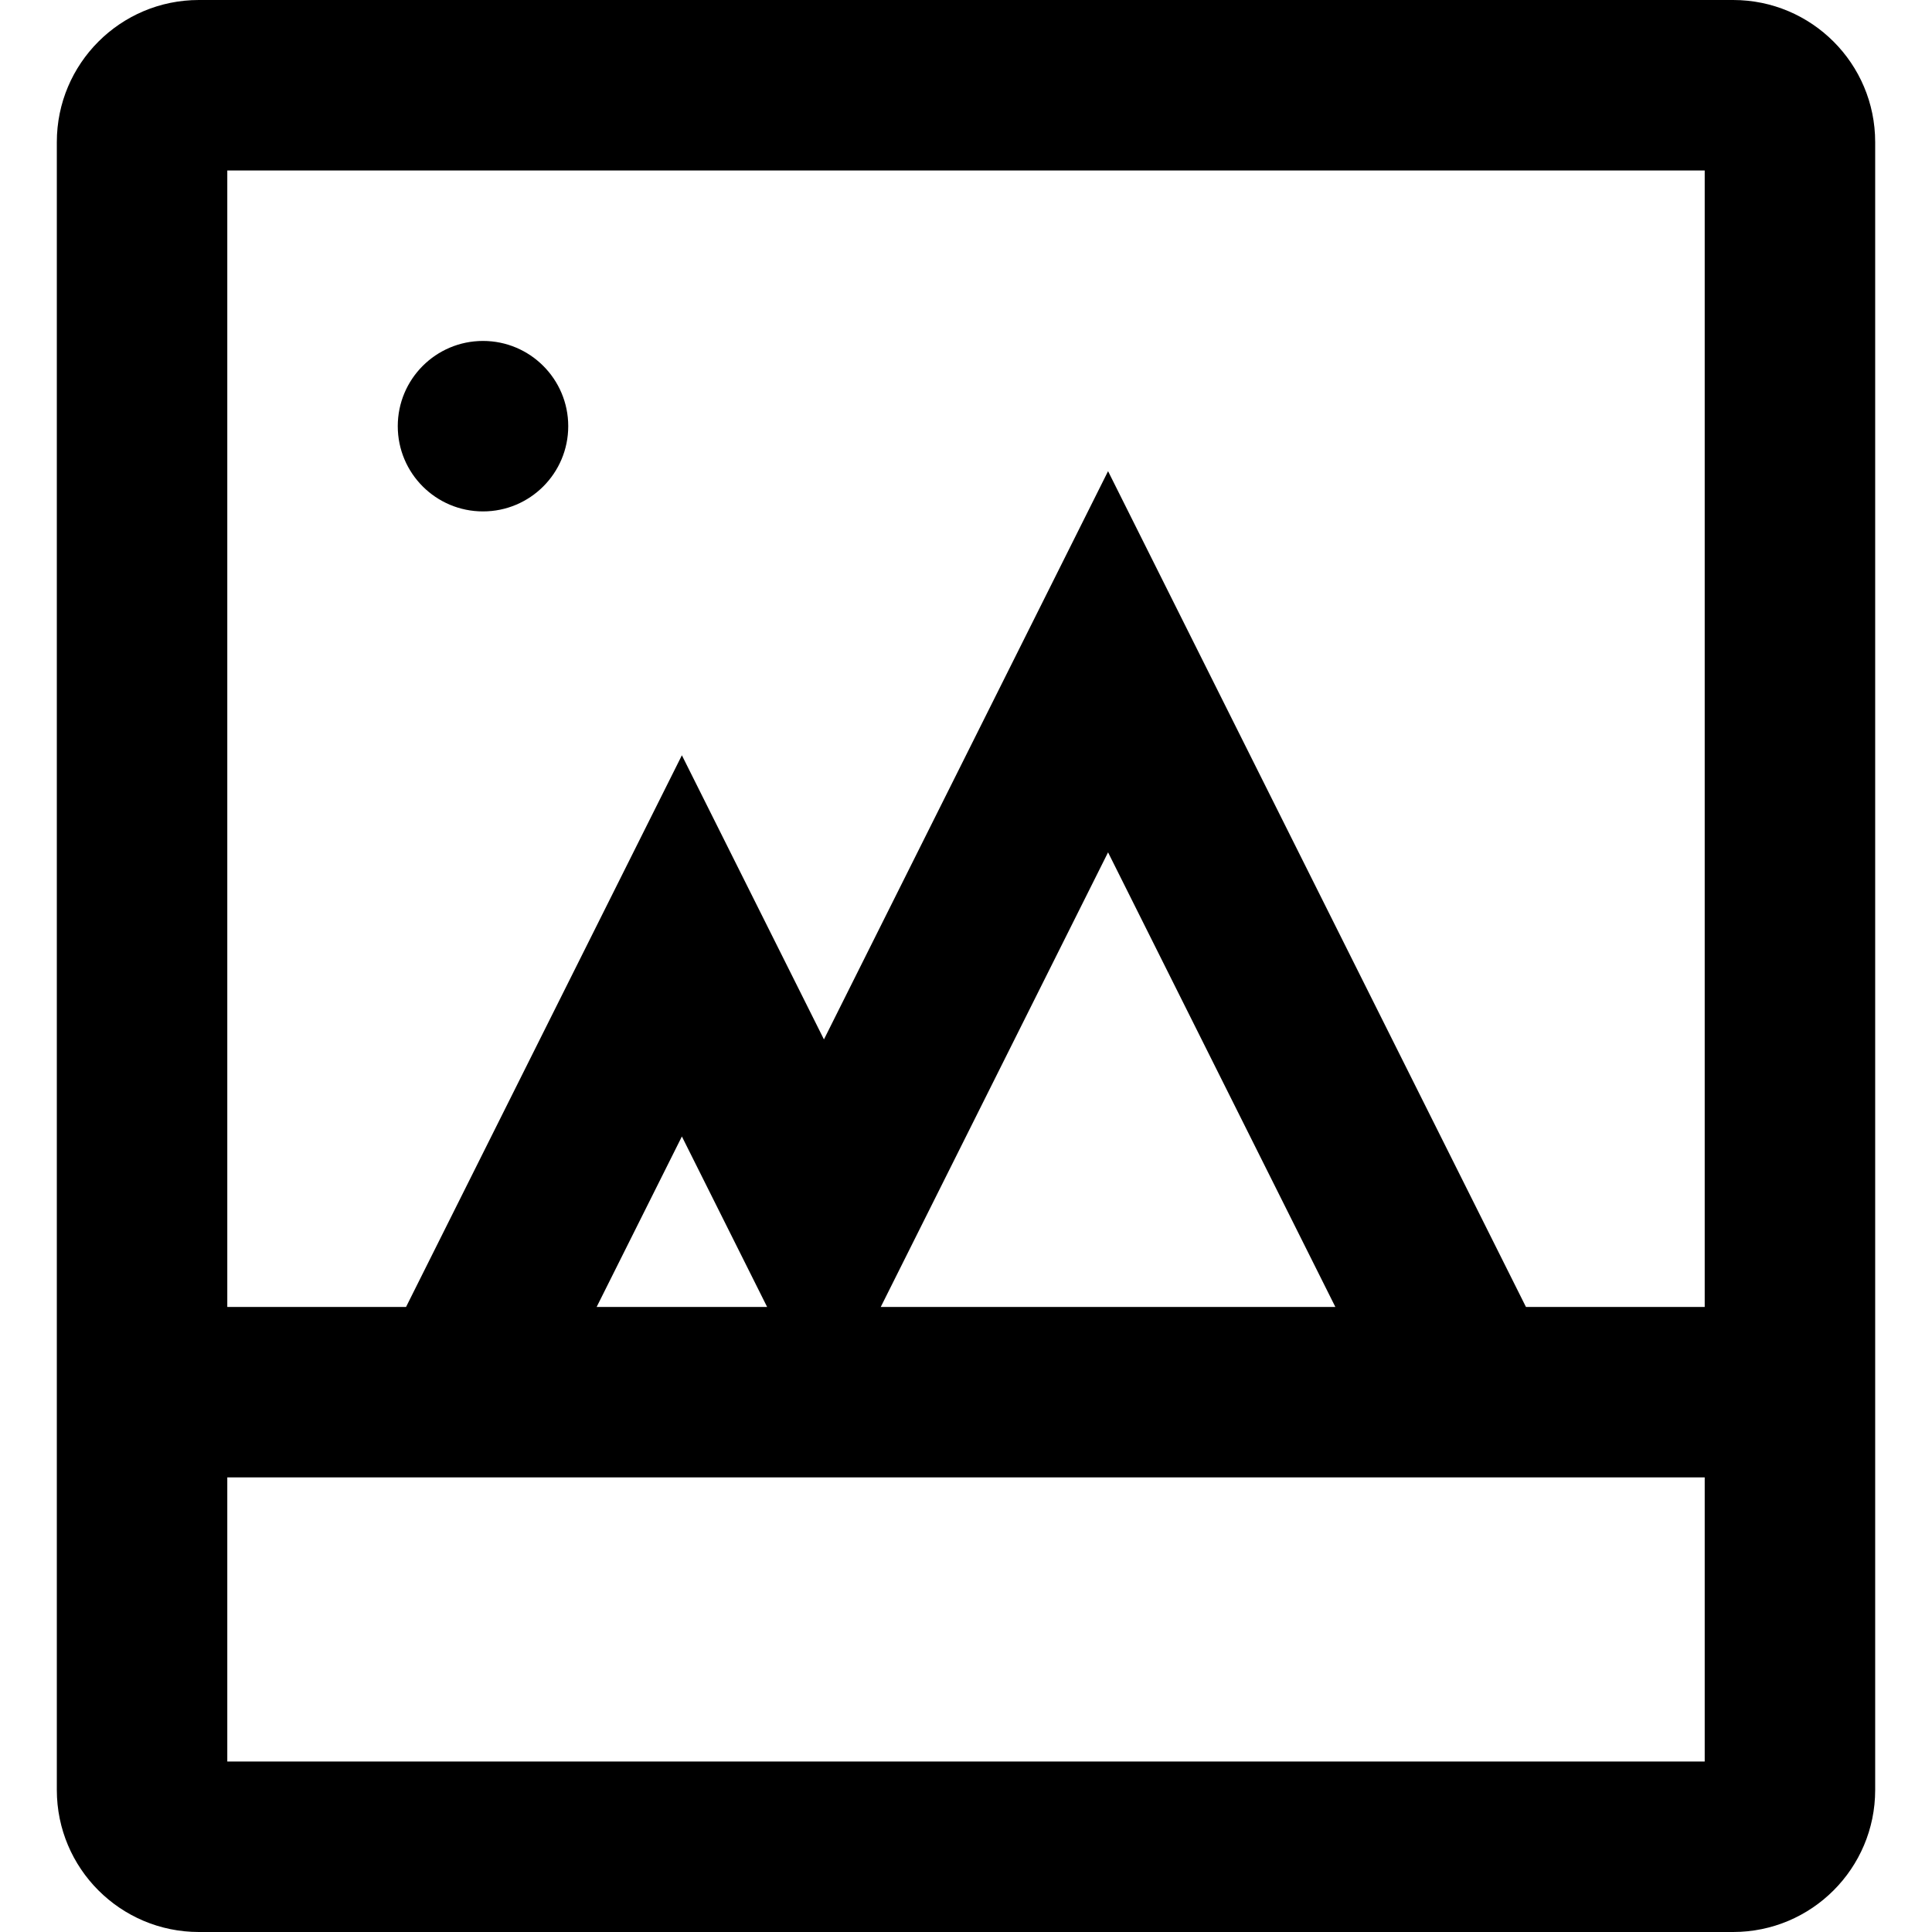 <?xml version="1.0" encoding="iso-8859-1"?>
<!-- Uploaded to: SVG Repo, www.svgrepo.com, Generator: SVG Repo Mixer Tools -->
<svg fill="#000000" height="800px" width="800px" version="1.1" id="Capa_1" xmlns="http://www.w3.org/2000/svg" xmlns:xlink="http://www.w3.org/1999/xlink" 
	 viewBox="0 0 340 340" xml:space="preserve">
<g id="XMLID_31_">
	<path id="XMLID_786_" d="M305,0H35C21.193,0,10,11.193,10,25v290c0,13.807,11.193,25,25,25h270c13.807,0,25-11.193,25-25V25
		C330,11.193,318.807,0,305,0z M300,30v200h-31.459L195,82.918l-50,100l-25-50L71.459,230H40V30H300z M105,230l15-30l15,30H105z
		 M155,230l40-80l40,80H155z M300,310H40v-50h260V310z"/>
	<circle id="XMLID_792_" cx="85" cy="75" r="15"/>
</g>
</svg>